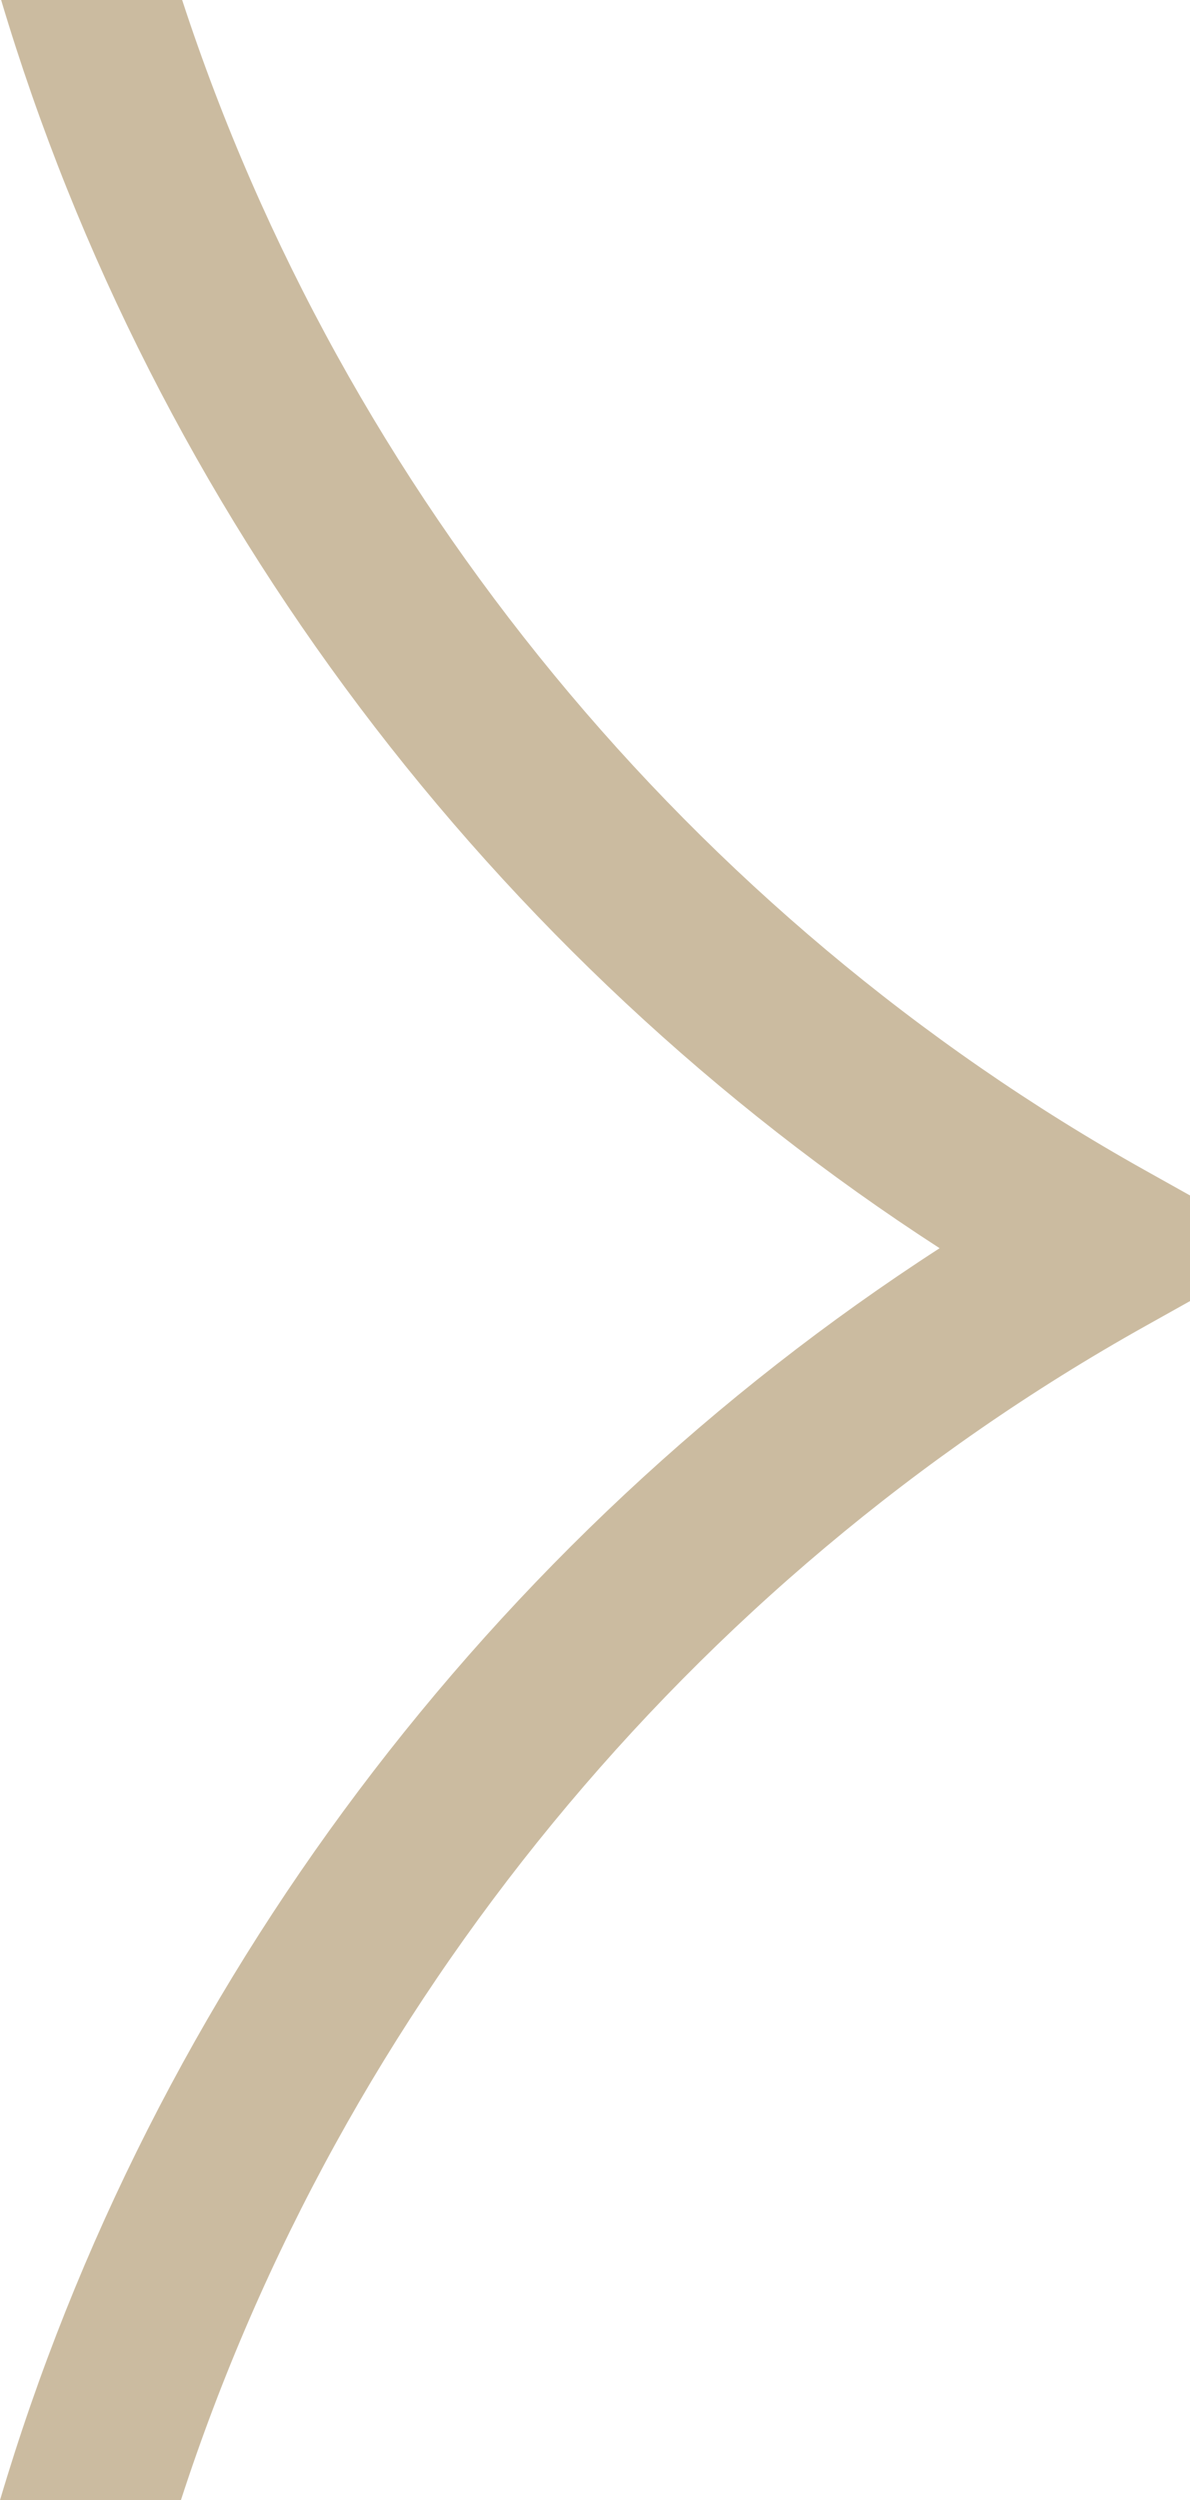 <svg xmlns="http://www.w3.org/2000/svg" id="Layer_1" data-name="Layer 1" viewBox="0 0 95.25 200"><defs><style>      .cls-1 {        fill: #cbbba0;        stroke-width: 0px;      }    </style></defs><path class="cls-1" d="M.09,0c12.2,40.86,39.27,76.68,75.12,99.85C39.27,123.08,12.16,159.02,0,200h14.48c12.84-39.51,40.78-73.58,77.23-93.94l3.54-1.98v-8.45s-3.54-1.98-3.54-1.98C55.35,73.34,27.46,39.39,14.58,0H.09Z"></path></svg>